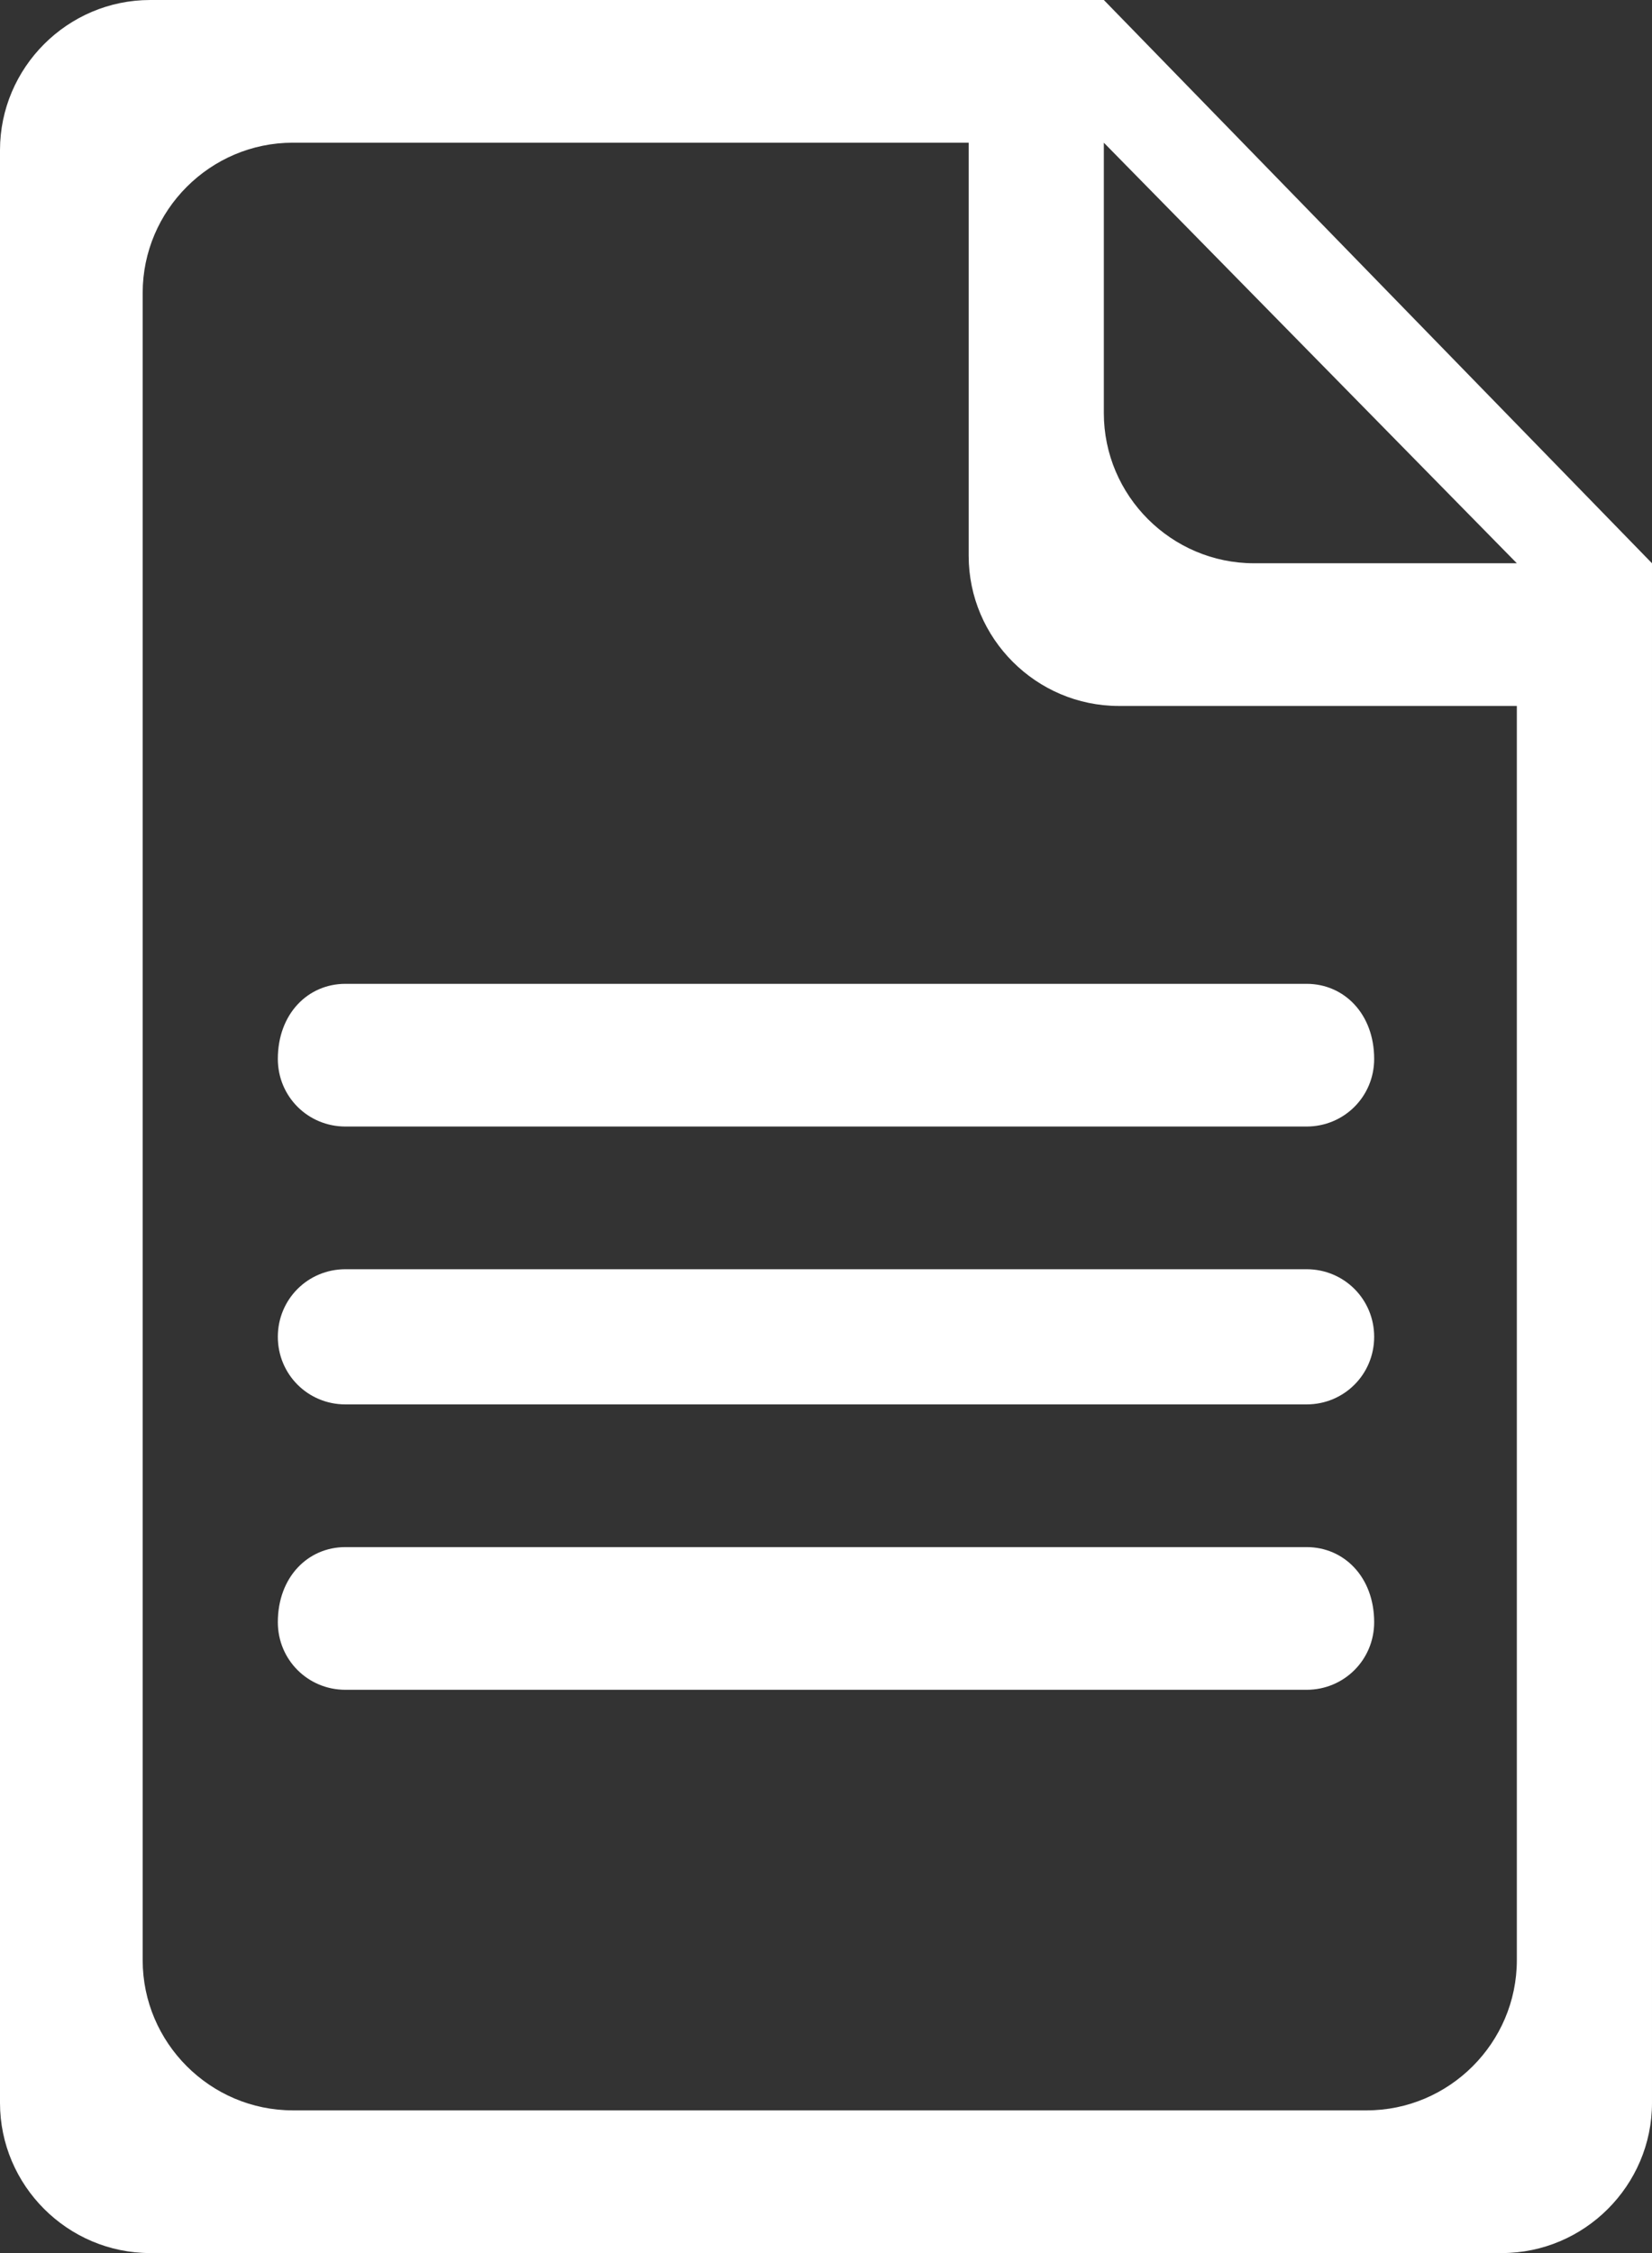 <svg version="1.2" xmlns="http://www.w3.org/2000/svg" viewBox="0 0 22 30" width="22" height="30"><rect x="0" y="0" width="22" height="30" fill="#333333" stroke="none"/><style>.a{fill:#fff}</style><path class="a" d="m14.7 0h-12.7c-1.1 0-2 0.9-2 2v26c0 1.1 0.9 2 2 2h18c1.1 0 2-0.9 2-2v-20.5zm-1.8 7.4c0 1.1 0.9 2 2 2h5.3v16.7c0 1.1-0.9 2-2 2h-14.3c-1.1 0-2-0.9-2-2v-22.2c0-1.1 0.9-2 2-2h9zm3.8 0.1c-1.1 0-2-0.9-2-2v-3.6l5.5 5.6z"/><path class="a" d="m3.7 14.1c0-0.6 0.4-1 0.9-1h12.8c0.5 0 0.9 0.4 0.9 1 0 0.5-0.4 0.9-0.9 0.9h-12.8c-0.5 0-0.9-0.4-0.9-0.9z"/><path class="a" d="m3.7 17.8c0-0.5 0.4-0.9 0.9-0.9h12.8c0.5 0 0.9 0.4 0.9 0.9 0 0.5-0.4 0.9-0.9 0.9h-12.8c-0.5 0-0.9-0.4-0.9-0.9z"/><path class="a" d="m3.7 21.6c0-0.6 0.4-1 0.9-1h12.8c0.5 0 0.9 0.4 0.9 1 0 0.5-0.4 0.9-0.9 0.9h-12.8c-0.5 0-0.9-0.4-0.9-0.9z"/></svg>
